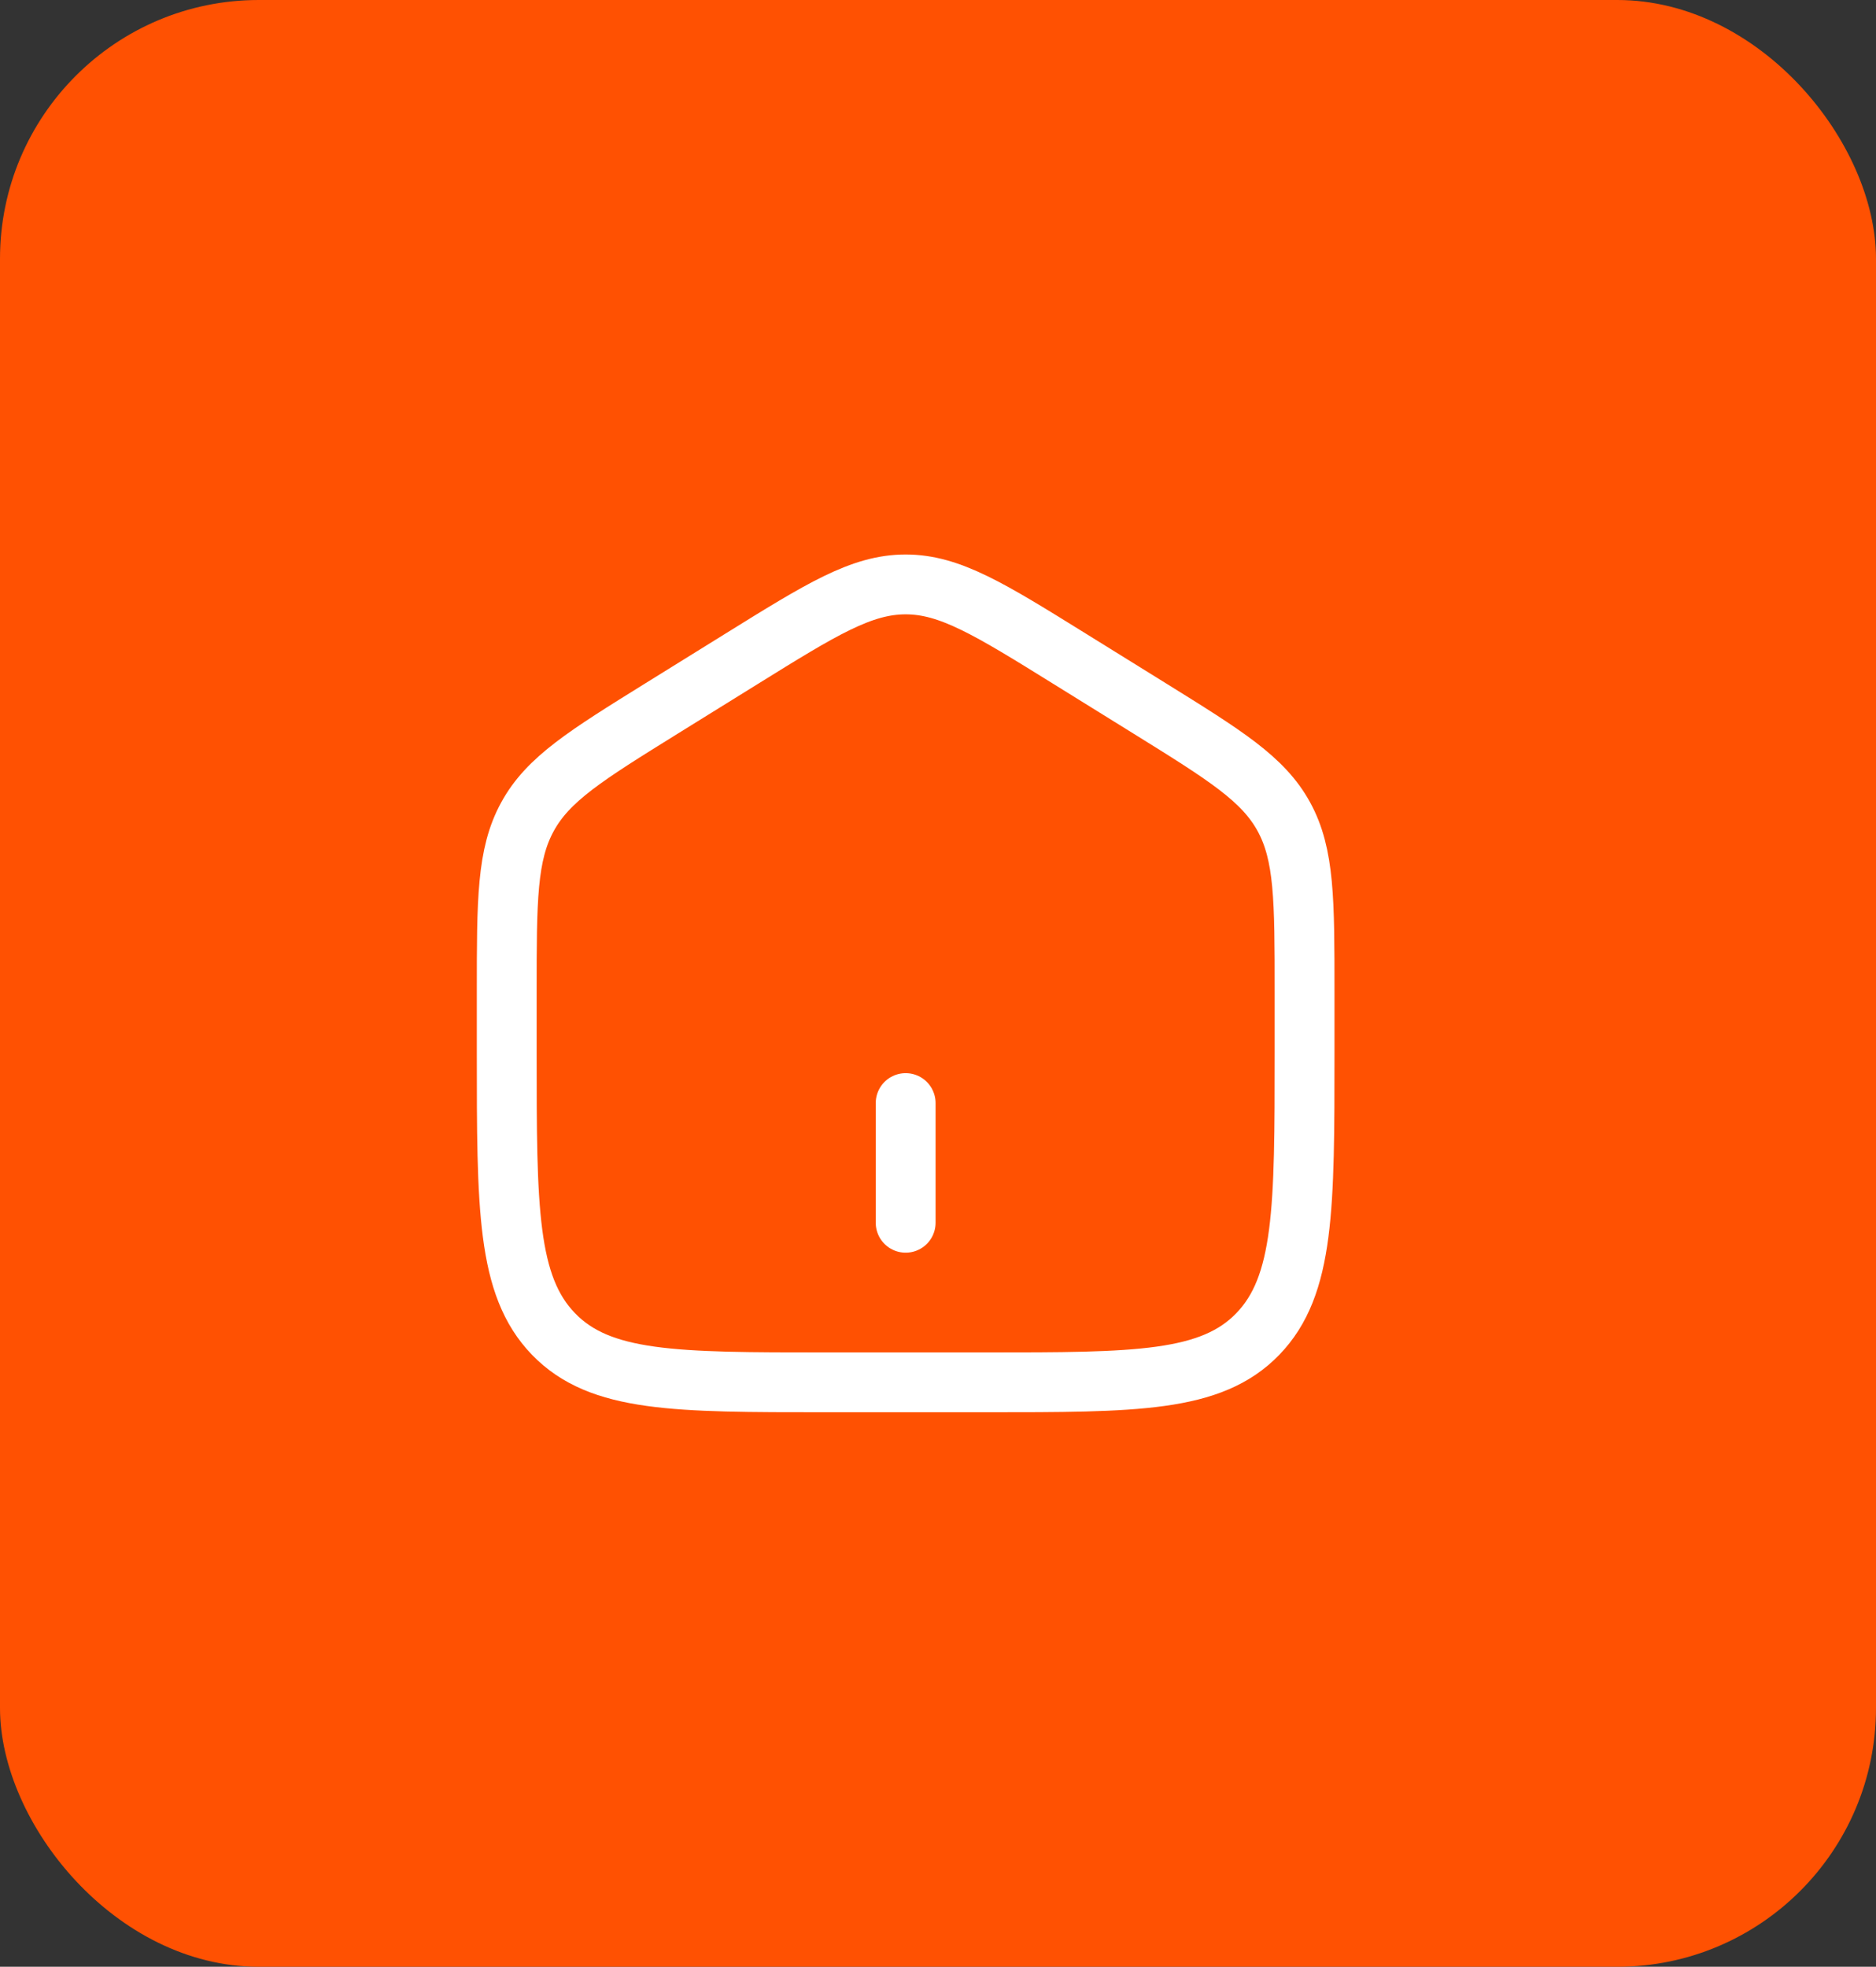 <?xml version="1.0" encoding="UTF-8"?> <svg xmlns="http://www.w3.org/2000/svg" width="145" height="152" viewBox="0 0 145 152" fill="none"><rect x="0" y="0" width="145" height="152" fill="#333333" stroke="none"/><rect width="145" height="152" rx="20" fill="#FF5102"></rect><path d="M39.166 76.629C39.166 69.571 39.166 66.044 40.77 63.121C42.367 60.195 45.293 58.382 51.142 54.749L57.309 50.923C63.491 47.084 66.584 45.166 70 45.166C73.416 45.166 76.506 47.084 82.691 50.923L88.858 54.749C94.707 58.382 97.633 60.195 99.233 63.121C100.833 66.044 100.833 69.571 100.833 76.626V81.319C100.833 93.344 100.833 99.359 97.219 103.096C93.609 106.833 87.794 106.833 76.166 106.833H63.833C52.206 106.833 46.391 106.833 42.78 103.096C39.166 99.359 39.166 93.347 39.166 81.319V76.629Z" stroke="white" stroke-width="4.625"></path><path d="M70 85.25V94.5" stroke="white" stroke-width="4.625" stroke-linecap="round"></path></svg> 